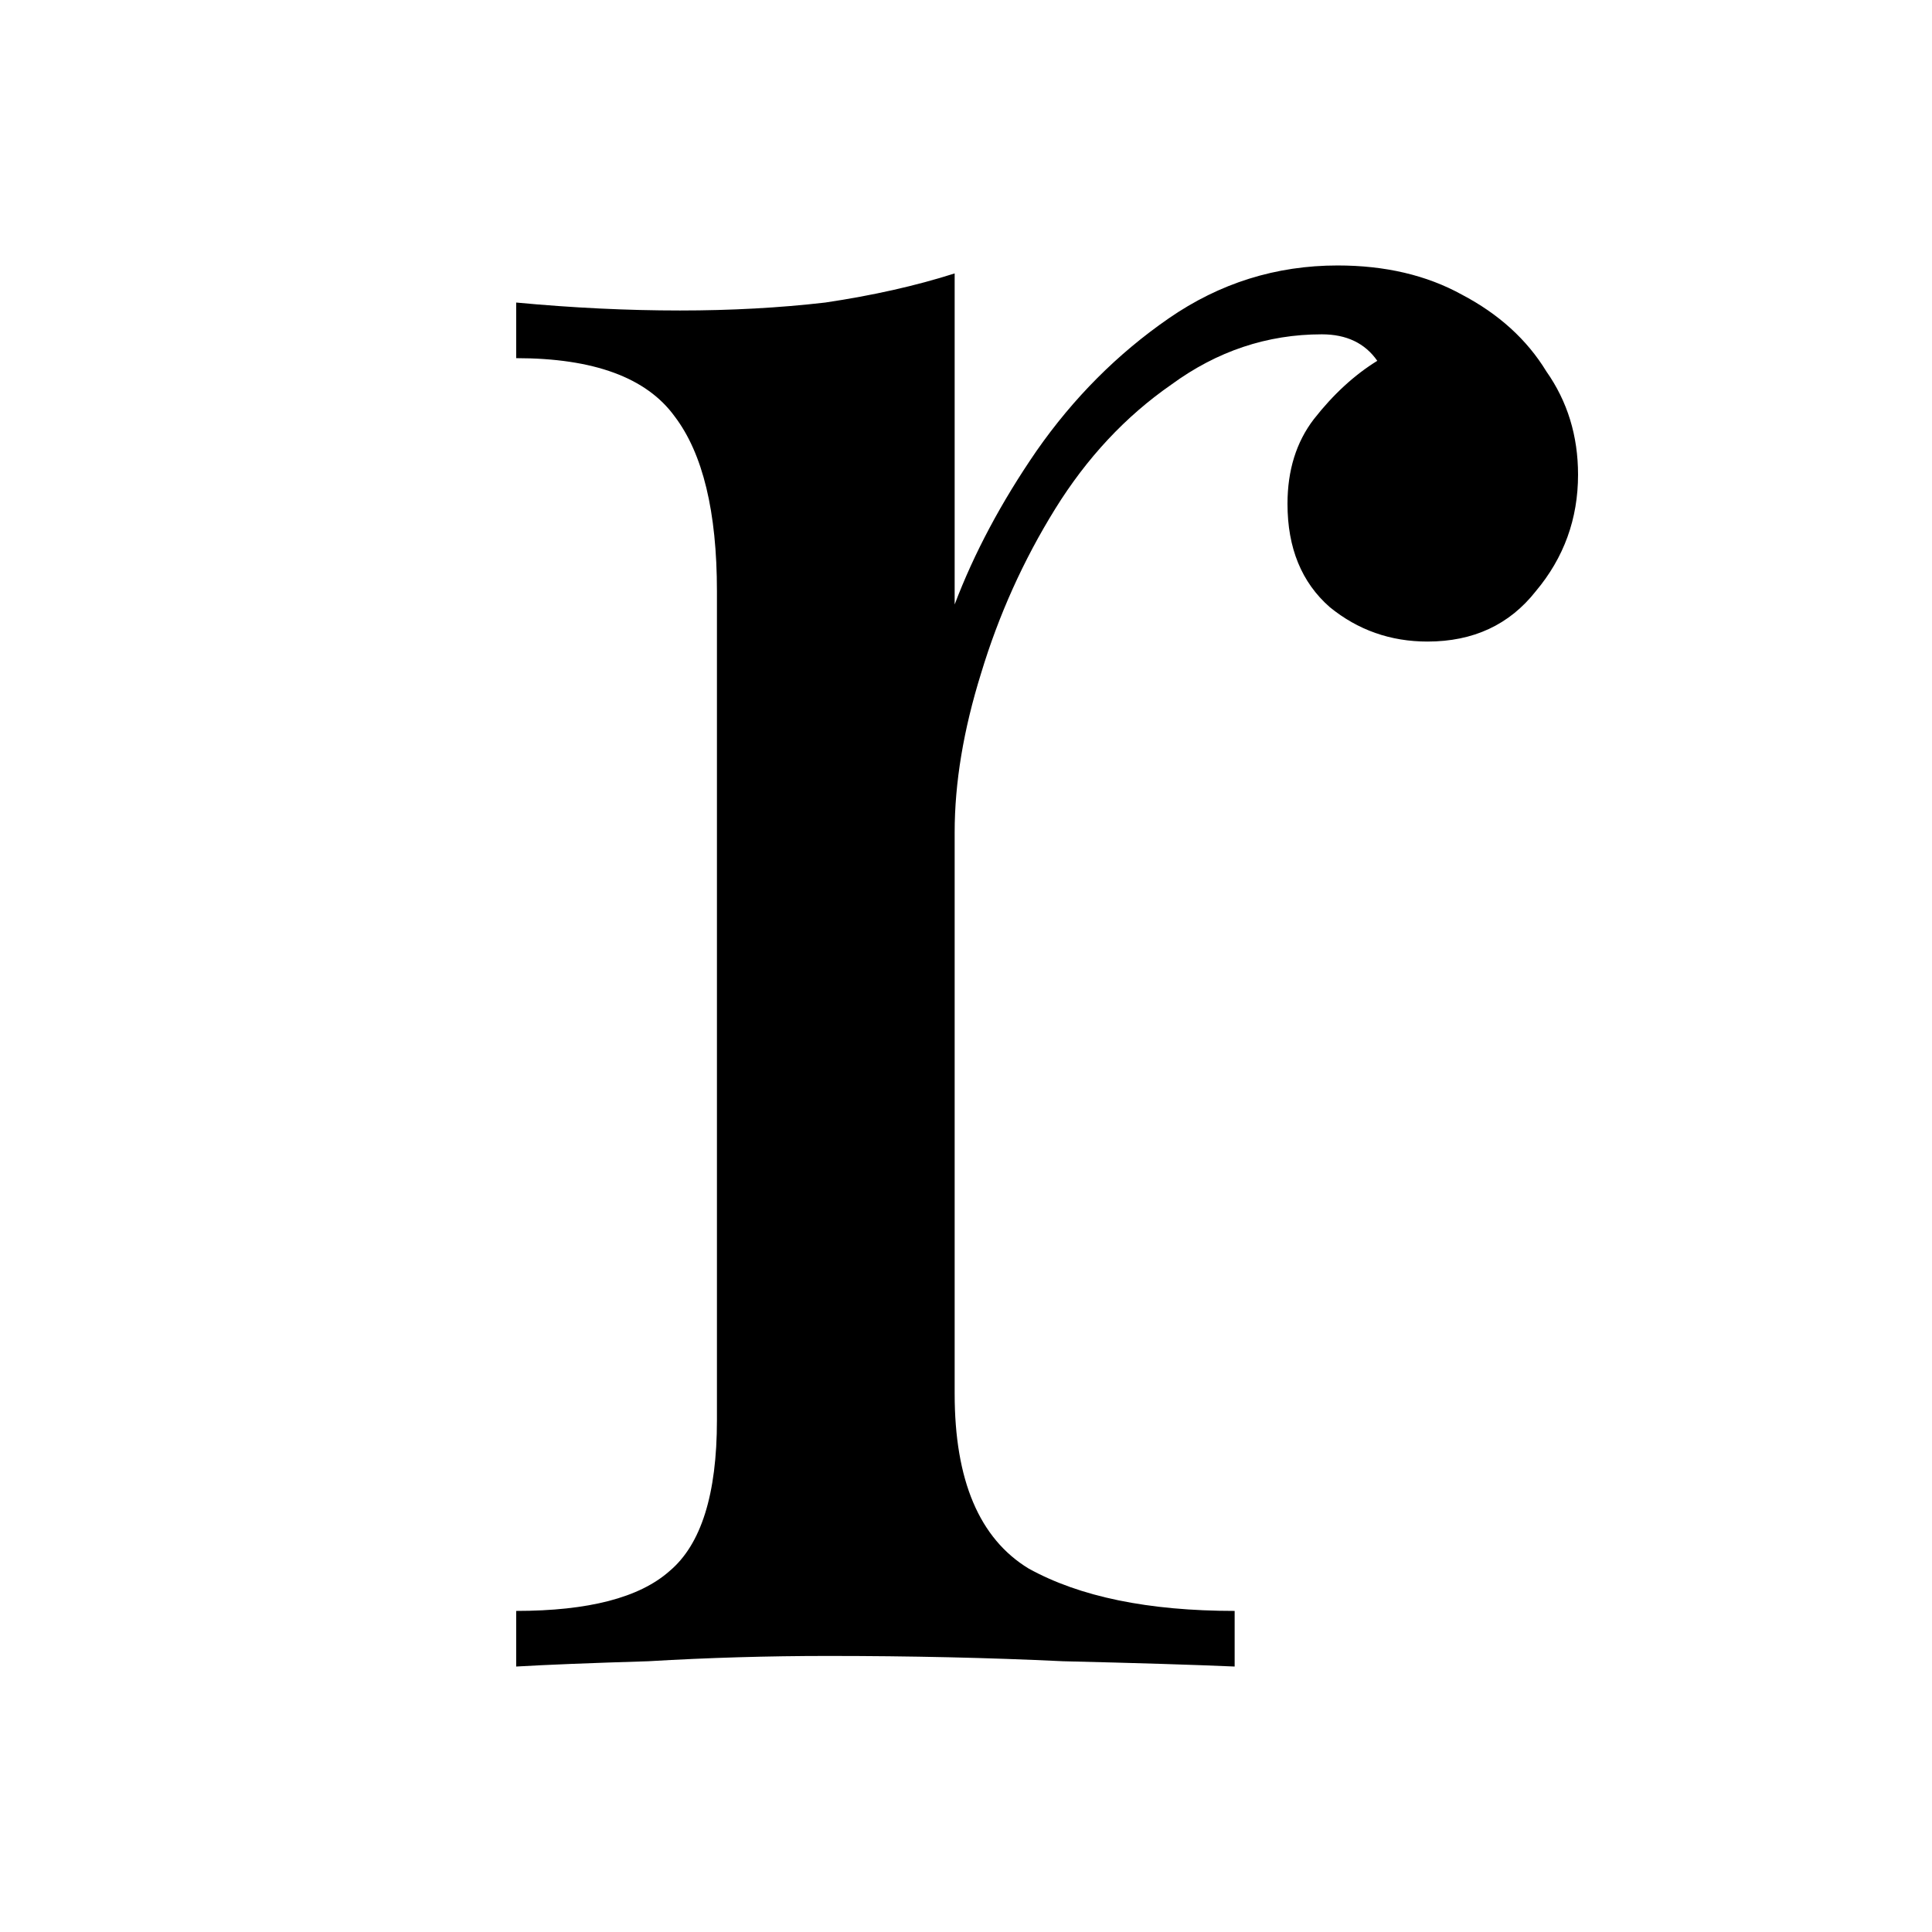 <svg width="131" height="131" viewBox="0 0 131 131" fill="none" xmlns="http://www.w3.org/2000/svg">
<path d="M90.701 18C93.925 18 96.731 18.659 99.119 19.975C101.627 21.292 103.537 23.028 104.851 25.183C106.284 27.219 107 29.553 107 32.187C107 35.18 106.045 37.814 104.134 40.089C102.343 42.364 99.895 43.501 96.791 43.501C94.284 43.501 92.075 42.723 90.164 41.166C88.254 39.49 87.299 37.156 87.299 34.163C87.299 31.888 87.895 29.972 89.09 28.416C90.403 26.74 91.836 25.423 93.388 24.465C92.552 23.268 91.299 22.669 89.627 22.669C85.925 22.669 82.522 23.807 79.418 26.081C76.313 28.236 73.687 31.05 71.537 34.522C69.388 37.994 67.716 41.705 66.522 45.656C65.328 49.487 64.731 53.079 64.731 56.431V94.503C64.731 100.369 66.403 104.32 69.746 106.355C73.209 108.271 77.866 109.229 83.716 109.229V113C80.97 112.88 77.09 112.761 72.075 112.641C67.06 112.401 61.746 112.282 56.134 112.282C52.075 112.282 48.015 112.401 43.955 112.641C40.015 112.761 37.03 112.88 35 113V109.229C39.895 109.229 43.358 108.331 45.388 106.535C47.537 104.739 48.612 101.327 48.612 96.299V40.089C48.612 34.701 47.657 30.75 45.746 28.236C43.836 25.602 40.254 24.285 35 24.285V20.514C38.821 20.873 42.522 21.053 46.105 21.053C49.567 21.053 52.851 20.873 55.955 20.514C59.179 20.035 62.105 19.377 64.731 18.539V40.987C66.045 37.515 67.895 34.043 70.284 30.571C72.791 26.979 75.776 23.986 79.239 21.592C82.701 19.197 86.522 18 90.701 18Z" fill="black"/>
</svg>
